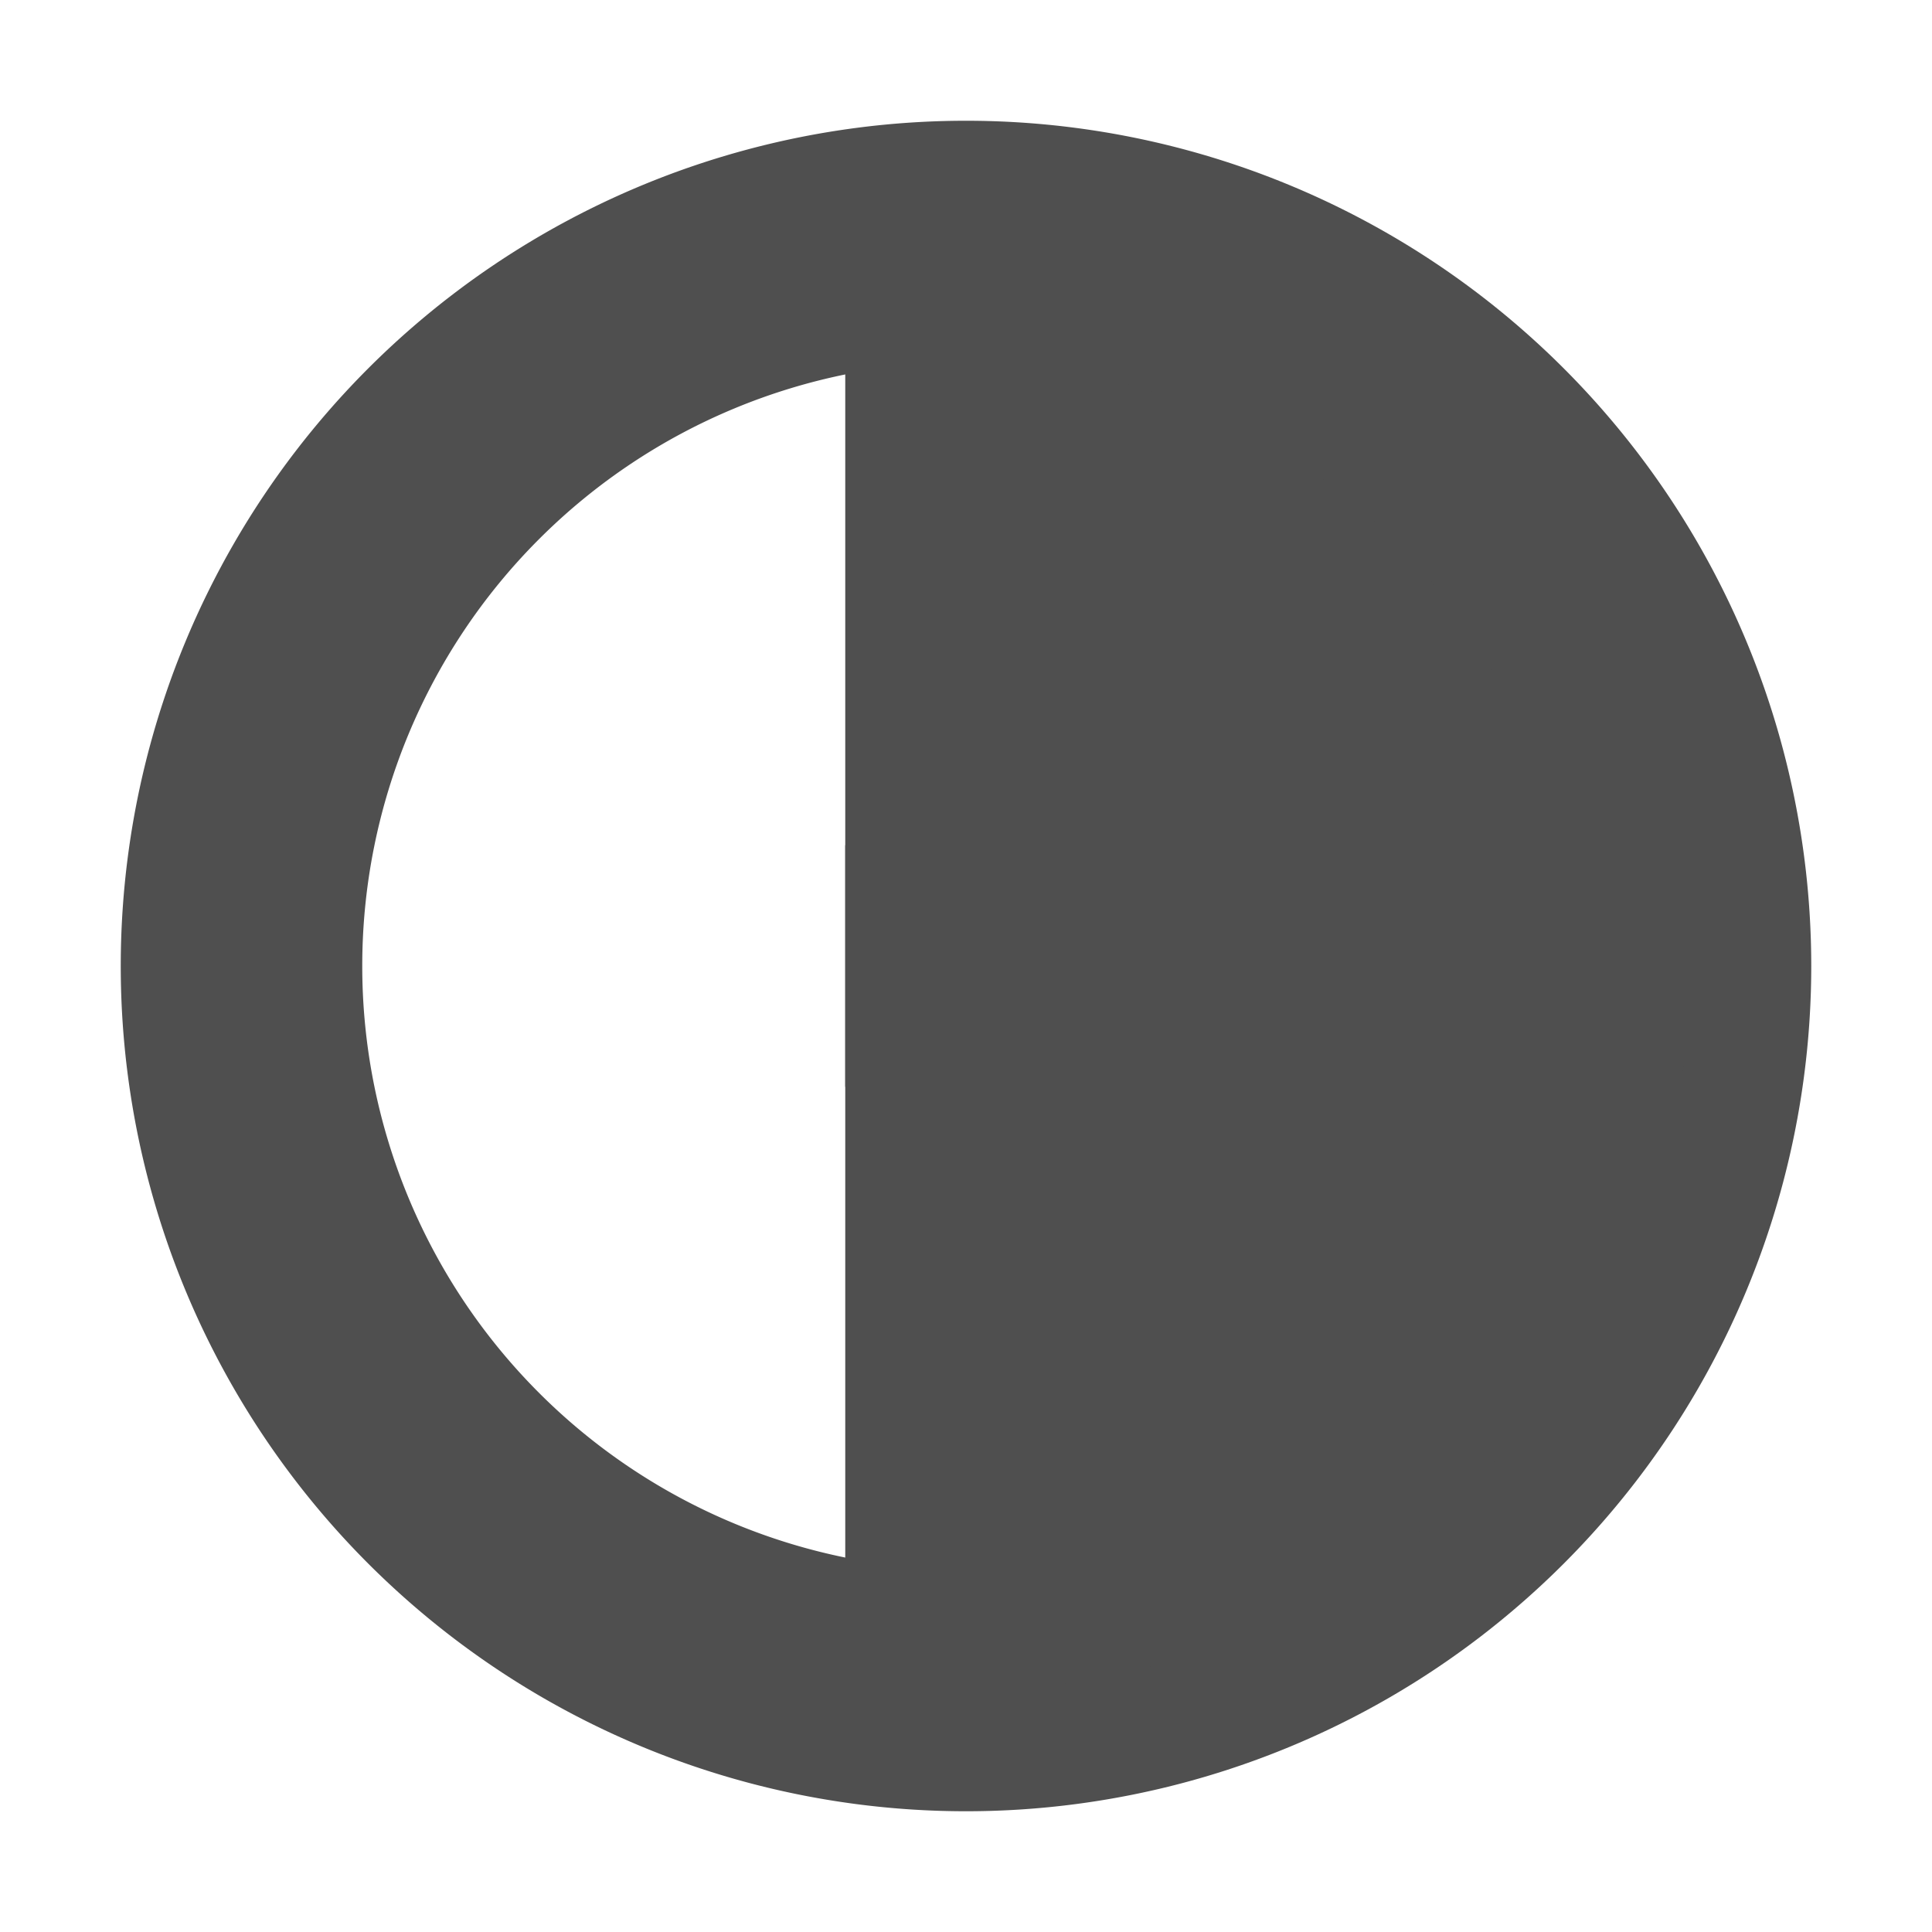 <svg width="16" height="16" version="1.1" viewBox="0 0 16 16" xmlns="http://www.w3.org/2000/svg">
<g transform="translate(0 -1036.4)" fill="#4f4f4f">
<path d="m8 1038.4a6 6 0 0 1 6 6h-6z"/>
<rect x="7" y="1038.4" width="2" height="7"/>
<path transform="translate(0 1036.4)" d="m8 1a7 7 0 0 0 -7 7 7 7 0 0 0 7 7 7 7 0 0 0 7 -7 7 7 0 0 0 -7 -7zm0 2a5 5 0 0 1 5 5 5 5 0 0 1 -5 5 5 5 0 0 1 -5 -5 5 5 0 0 1 5 -5z"/>
<rect transform="scale(-1)" x="-9" y="-1050.4" width="2" height="7"/>
<path d="m14 1044.4a6 6 0 0 1 -6 6v-6z"/>
</g>
</svg>

